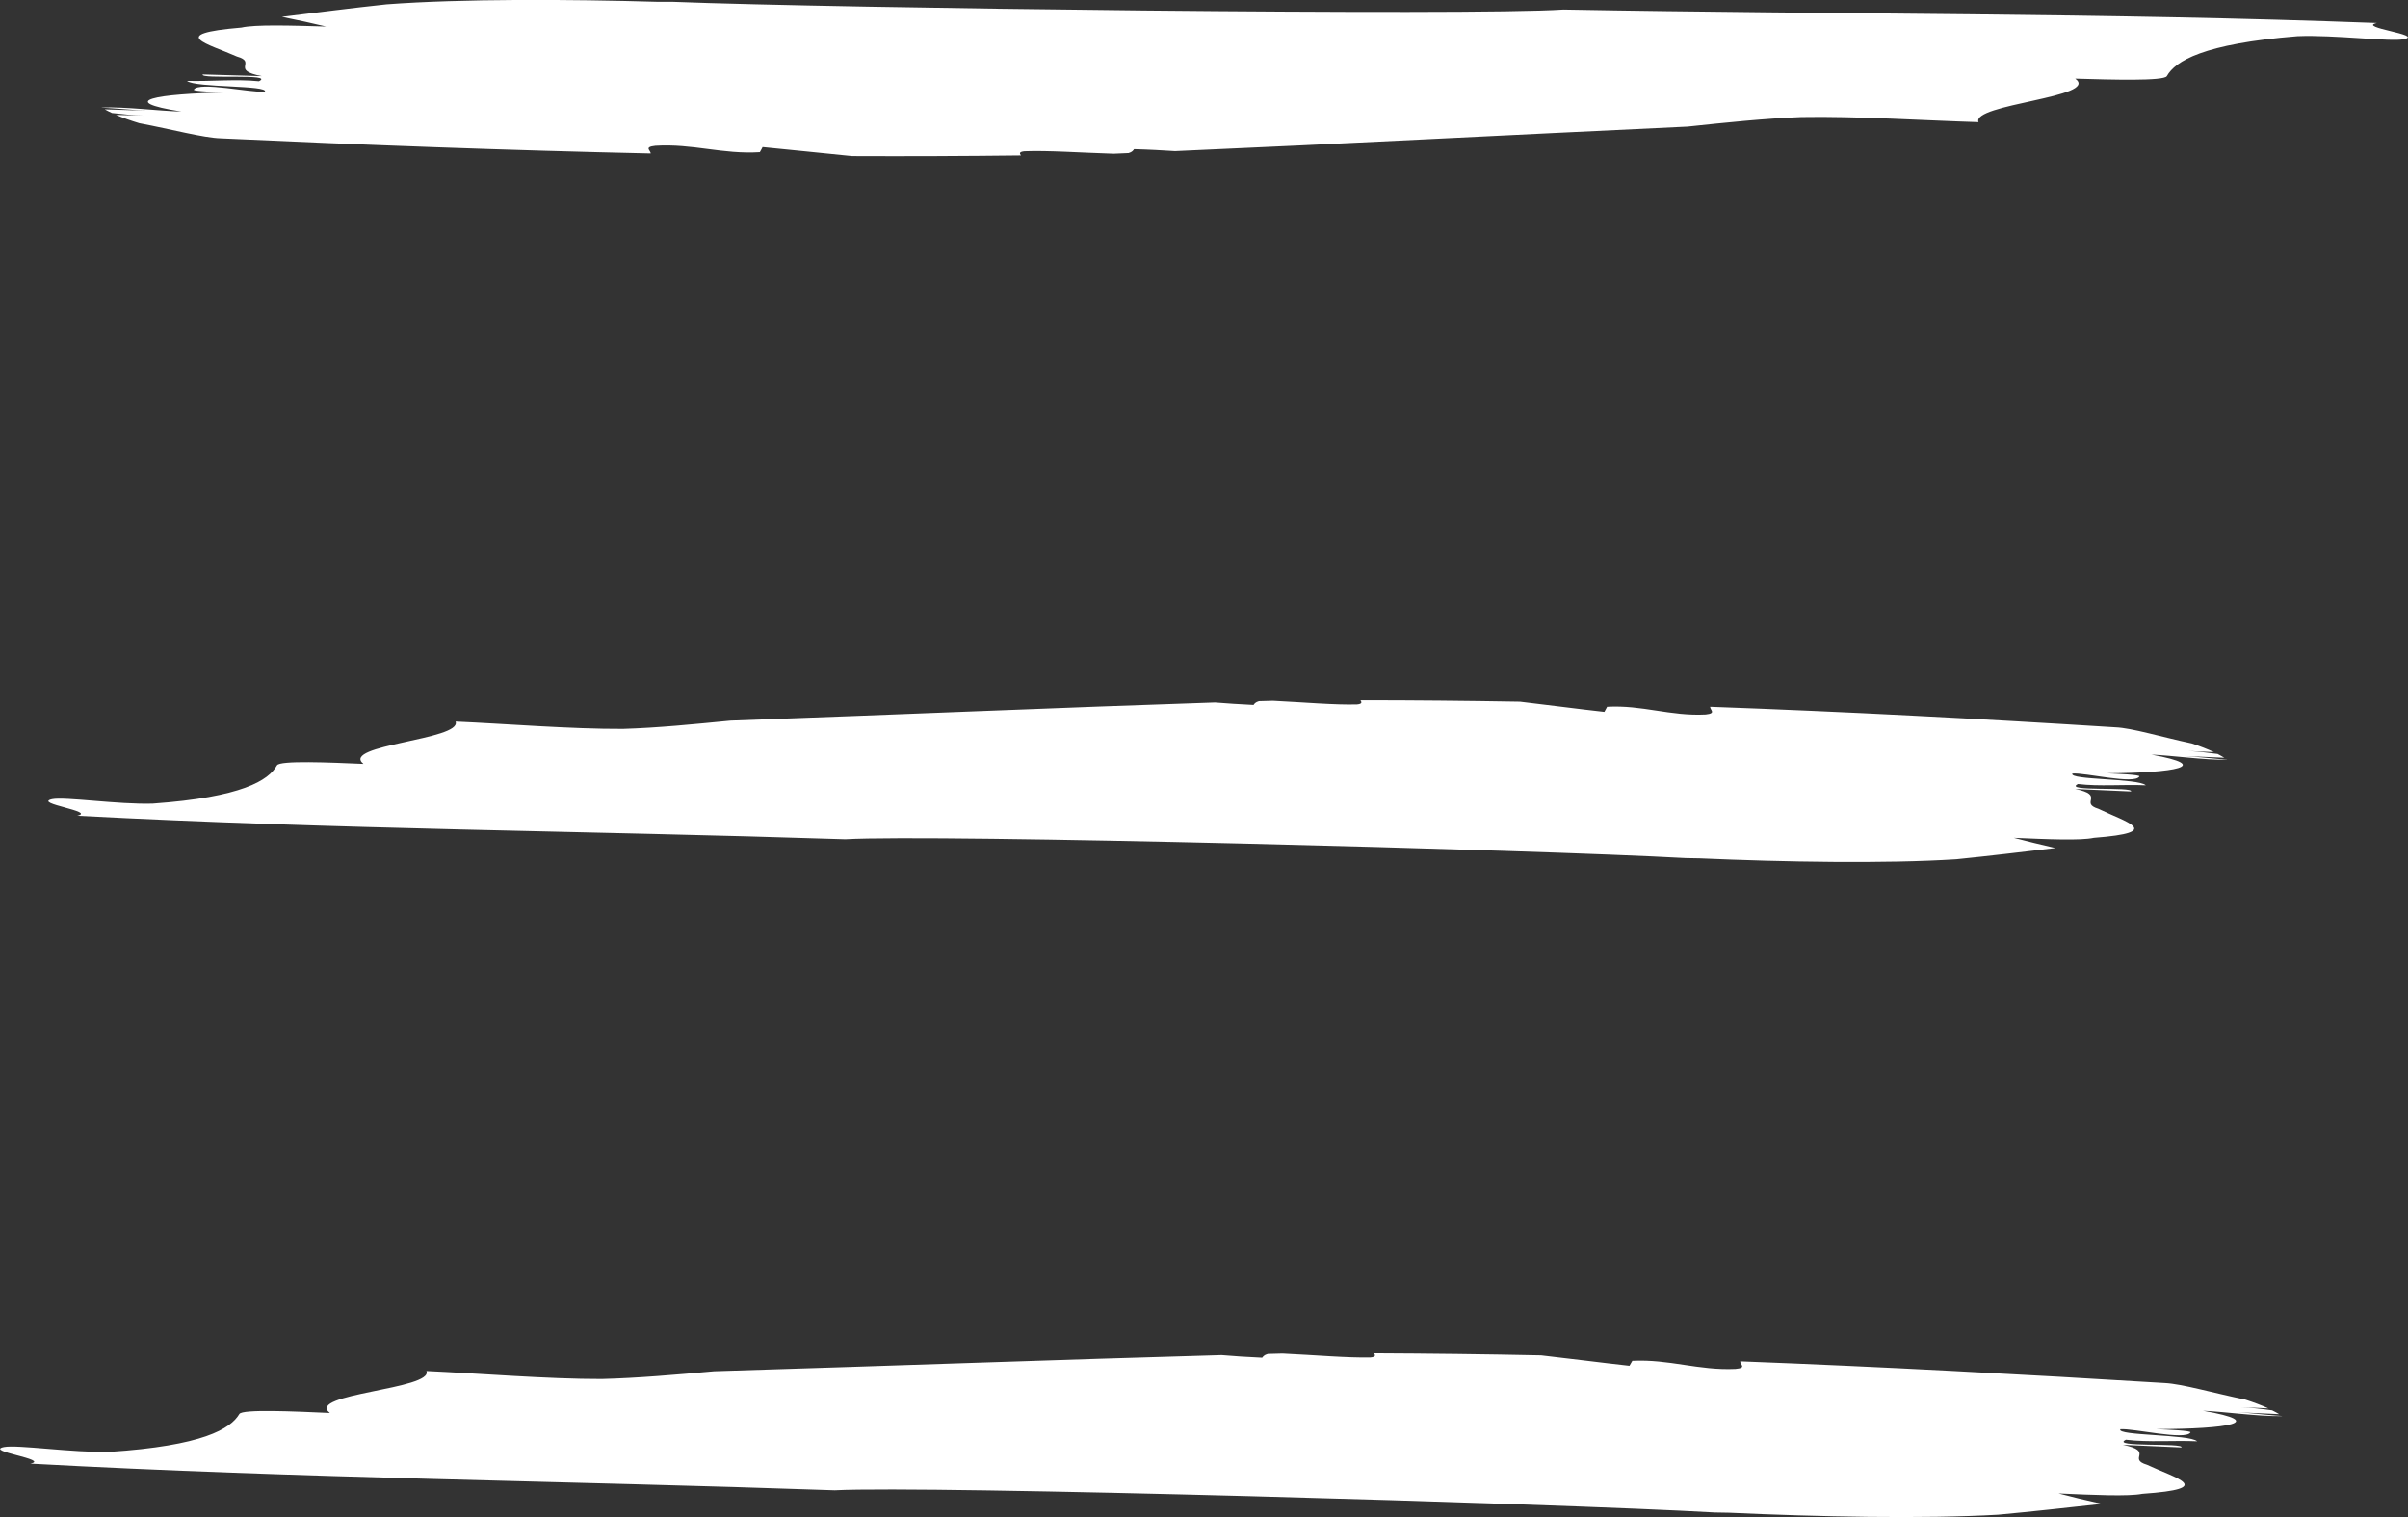 <?xml version="1.0" encoding="utf-8"?>
<!-- Generator: Adobe Illustrator 26.0.1, SVG Export Plug-In . SVG Version: 6.00 Build 0)  -->
<svg version="1.1" id="Ebene_1" xmlns="http://www.w3.org/2000/svg" xmlns:xlink="http://www.w3.org/1999/xlink" x="0px" y="0px"
	 viewBox="0 0 184.31 116.12" style="enable-background:new 0 0 184.31 116.12;" xml:space="preserve">
<rect x="0" y="0" width="184.31" height="116.12" fill="#333333" stroke="none"/>
<style type="text/css">
	.st0{fill:#FFFFFF;}
</style>
<g>
	<g>
		<g>
			<path class="st0" d="M49.8,11.75c0.02-0.24-0.55-0.49,0.36-0.59c2.85-0.18,5.15,0.67,8,0.49c0.07-0.13,0.15-0.26,0.21-0.39
				c2.2,0.21,4.51,0.46,6.85,0.69c4.33,0.02,8.64,0,12.93-0.05c-0.12-0.14-0.16-0.28,0.27-0.32c1.79-0.07,4.25,0.11,6.82,0.19
				c0.38-0.02,0.76-0.03,1.14-0.05c0.29-0.08,0.37-0.22,0.42-0.3c1.16,0.03,2.18,0.09,3.14,0.15c12.58-0.55,25.38-1.23,39.23-1.88
				c2.93-0.31,5.87-0.62,8.7-0.73c4.18-0.08,9.51,0.27,13.57,0.39c-0.59-1.39,9.35-1.9,7.4-3.33c2.71,0.08,6.79,0.2,7.01-0.19
				c0.65-1.16,2.78-2.48,10-3.06c2.83-0.12,7.15,0.45,8.15,0.23c1.57-0.35-3.64-0.89-2.07-1.24c-20.96-0.79-41.17-0.64-62.27-1.03
				c-7.19,0.49-55.68-0.1-68.13-0.59c-0.38,0-0.76,0-1.14,0c-6.8-0.2-15.04-0.24-20.8,0.19c-2.64,0.28-5.33,0.63-8.01,0.96
				c1.23,0.25,2.39,0.5,3.38,0.74c-2.72-0.08-5.44-0.16-6.48,0.08c-5.8,0.49-2.54,1.24-0.34,2.22c1.58,0.44-0.58,1.03,1.91,1.5
				c-1.83-0.05-2.72-0.08-4.54-0.13c-0.21,0.39,5.58-0.1,4.31,0.52c-1.75-0.18-3.69,0.02-5.51-0.03c0.62,0.54,6.26,0.31,5.97,0.83
				c-0.98,0.1-5.08-0.8-5.44-0.16c-0.07,0.13,1.73,0.18,2.64,0.21c-5.58,0.1-8.66,0.67-3.59,1.47c-1.75-0.05-4.23-0.37-6.1-0.31
				l0.01,0.01c0.93,0.04,2.53,0.2,3.4,0.23c-1.06-0.04-2.13-0.07-3.18-0.1c0.16,0.09,0.35,0.19,0.55,0.28
				c0.79,0.09,1.58,0.17,2.41,0.2c-0.7-0.02-1.41-0.04-2.11-0.06c0.51,0.22,1.13,0.44,1.79,0.64c2.5,0.47,4.89,1.12,6.24,1.16
				C27.86,11.1,38.86,11.51,49.8,11.75z"/>
		</g>
	</g>
</g>
<g>
	<g>
		<g>
			<path class="st0" d="M130.9,54.1c-0.03,0.24,0.51,0.5-0.35,0.59c-2.7,0.14-4.84-0.74-7.54-0.59c-0.07,0.13-0.14,0.26-0.21,0.39
				c-2.08-0.23-4.24-0.52-6.46-0.78c-4.1-0.07-8.17-0.11-12.21-0.11c0.1,0.15,0.15,0.28-0.26,0.32c-1.69,0.05-4.02-0.16-6.44-0.28
				c-0.36,0.01-0.72,0.02-1.07,0.03c-0.28,0.08-0.36,0.21-0.41,0.29c-1.09-0.05-2.06-0.12-2.96-0.19
				c-11.9,0.39-23.98,0.92-37.08,1.39c-2.78,0.27-5.55,0.55-8.22,0.63c-3.95,0.02-8.96-0.39-12.82-0.56
				c0.52,1.4-8.86,1.78-7.05,3.24c-2.56-0.11-6.41-0.28-6.62,0.11c-0.64,1.15-2.67,2.44-9.51,2.93c-2.67,0.08-6.74-0.54-7.7-0.34
				c-1.5,0.33,3.42,0.94,1.92,1.27c19.78,1.05,38.86,1.15,58.79,1.8c6.81-0.4,52.59,0.79,64.32,1.44c0.36,0.01,0.71,0.01,1.07,0.02
				c6.41,0.28,14.19,0.42,19.65,0.07c2.5-0.25,5.05-0.56,7.58-0.86c-1.16-0.27-2.24-0.53-3.18-0.78c2.56,0.11,5.13,0.22,6.12,0
				c5.49-0.42,2.42-1.21,0.36-2.22c-1.5-0.46,0.57-1.03-1.78-1.52c1.71,0.07,2.55,0.11,4.27,0.19c0.21-0.39-5.27,0.03-4.06-0.57
				c1.64,0.2,3.49,0.02,5.19,0.1c-0.57-0.55-5.9-0.39-5.62-0.9c0.92-0.09,4.77,0.86,5.13,0.22c0.07-0.13-1.64-0.2-2.5-0.24
				c5.26-0.03,8.18-0.56,3.42-1.43c1.66,0.07,4.02,0.42,5.79,0.39l-0.01-0.01c-0.87-0.05-2.39-0.23-3.2-0.27c1,0.04,2,0.09,3,0.13
				c-0.16-0.1-0.33-0.19-0.51-0.29c-0.75-0.1-1.5-0.19-2.27-0.23c0.66,0.03,1.33,0.06,1.99,0.09c-0.49-0.23-1.06-0.45-1.68-0.66
				c-2.35-0.5-4.59-1.19-5.87-1.24C151.62,55.02,141.24,54.47,130.9,54.1z"/>
		</g>
	</g>
</g>
<g>
	<g>
		<g>
			<path class="st0" d="M133.2,104.2c-0.03,0.24,0.54,0.5-0.37,0.58c-2.84,0.13-5.06-0.76-7.89-0.62c-0.07,0.13-0.15,0.26-0.22,0.38
				c-2.18-0.24-4.45-0.54-6.76-0.8c-4.28-0.09-8.55-0.14-12.79-0.16c0.1,0.15,0.15,0.28-0.27,0.32c-1.77,0.04-4.2-0.18-6.74-0.3
				c-0.37,0.01-0.76,0.02-1.12,0.03c-0.29,0.08-0.37,0.21-0.43,0.29c-1.15-0.05-2.17-0.12-3.11-0.2
				c-12.47,0.35-25.12,0.82-38.84,1.24c-2.9,0.26-5.82,0.52-8.6,0.59c-4.14,0.01-9.4-0.43-13.42-0.61c0.56,1.4-9.28,1.74-7.39,3.21
				c-2.68-0.12-6.71-0.31-6.93,0.08c-0.68,1.15-2.81,2.43-9.95,2.9c-2.81,0.07-7.05-0.57-8.06-0.37c-1.56,0.32,3.57,0.95,2.01,1.27
				c20.71,1.13,40.69,1.31,61.57,2.04c7.14-0.37,55.07,1,67.36,1.7c0.37,0.01,0.75,0.01,1.12,0.02c6.72,0.31,14.87,0.48,20.57,0.15
				c2.62-0.24,5.29-0.54,7.94-0.83c-1.21-0.27-2.34-0.54-3.32-0.8c2.69,0.12,5.37,0.24,6.41,0.03c5.75-0.4,2.53-1.2,0.37-2.22
				c-1.56-0.47,0.61-1.02-1.85-1.53c1.79,0.08,2.68,0.12,4.48,0.2c0.22-0.38-5.52,0.01-4.25-0.59c1.71,0.21,3.66,0.04,5.45,0.12
				c-0.59-0.55-6.18-0.41-5.88-0.92c0.97-0.09,4.99,0.88,5.37,0.24c0.08-0.13-1.71-0.21-2.61-0.25c5.51-0.01,8.58-0.53,3.57-1.41
				c1.75,0.08,4.19,0.44,6.05,0.41l-0.01-0.01c-0.92-0.05-2.5-0.24-3.35-0.28c1.05,0.05,2.1,0.1,3.14,0.14
				c-0.16-0.1-0.35-0.19-0.54-0.29c-0.78-0.11-1.56-0.2-2.37-0.24c0.7,0.03,1.39,0.06,2.08,0.09c-0.5-0.23-1.11-0.46-1.76-0.67
				c-2.47-0.51-4.82-1.2-6.16-1.27C154.9,105.2,144.02,104.61,133.2,104.2z"/>
		</g>
	</g>
</g>
</svg>
